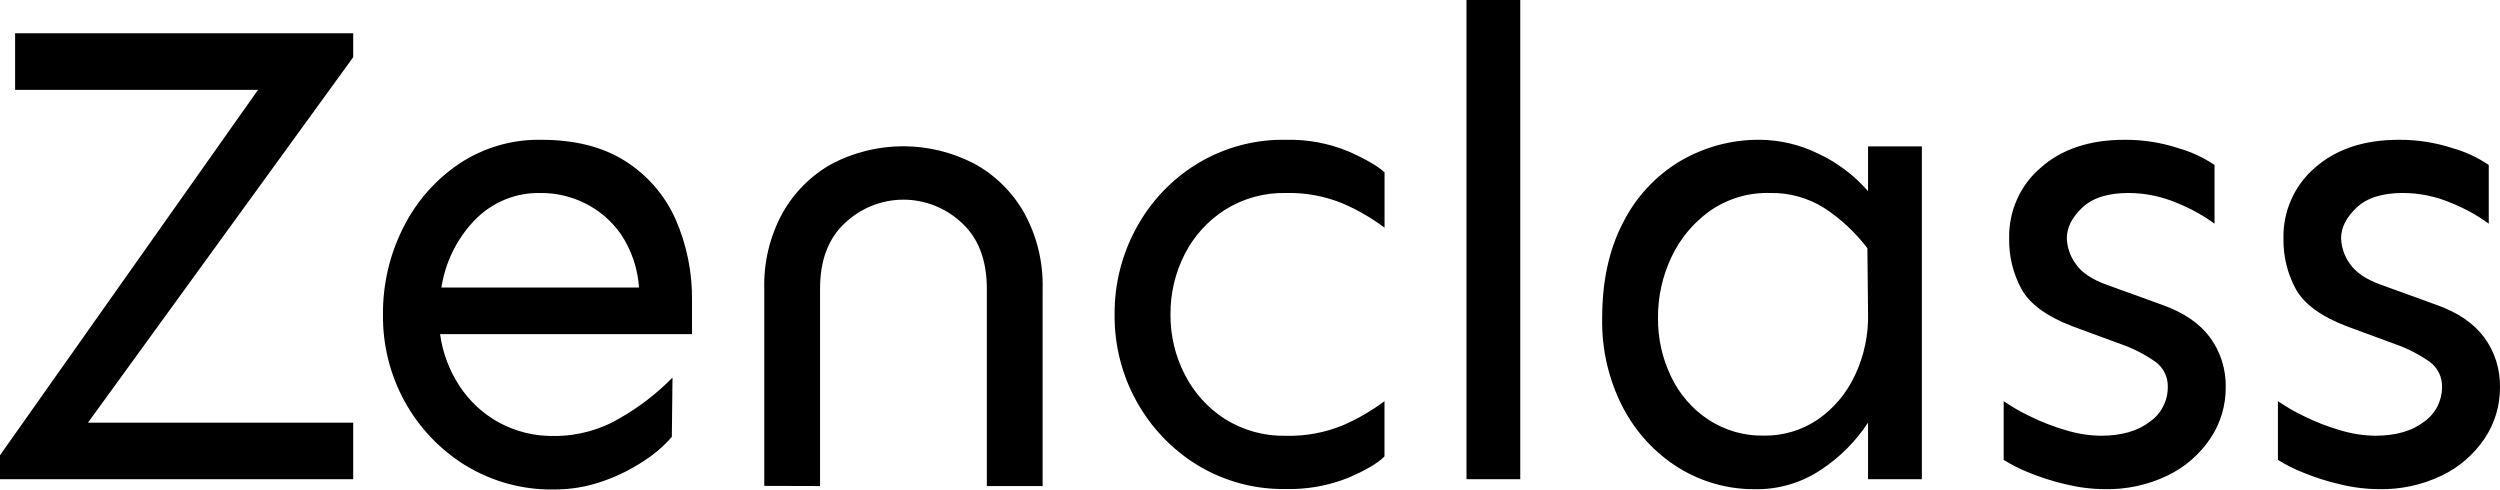 <svg width="143" height="28" viewBox="0 0 143 28" fill="none" xmlns="http://www.w3.org/2000/svg">
<path d="M30.956 7.996C32.884 7.996 34.486 8.402 35.762 9.213C37.021 10.006 38.021 11.158 38.636 12.525C39.288 14.01 39.612 15.622 39.583 17.248V19.113H25.172C25.316 20.16 25.689 21.161 26.261 22.044C26.831 22.924 27.605 23.65 28.515 24.156C29.499 24.692 30.603 24.962 31.72 24.937C33.053 24.941 34.361 24.579 35.507 23.89C36.591 23.265 37.587 22.494 38.467 21.598L38.429 24.987C37.975 25.51 37.45 25.965 36.87 26.338C36.134 26.832 35.339 27.228 34.504 27.518C33.605 27.838 32.658 28.001 31.706 27.998C29.922 28.032 28.166 27.557 26.636 26.628C25.175 25.731 23.97 24.463 23.14 22.95C22.311 21.437 21.886 19.73 21.906 17.999C21.89 16.266 22.289 14.554 23.07 13.012C23.807 11.533 24.912 10.274 26.276 9.359C27.666 8.44 29.296 7.965 30.956 7.996ZM100.693 7.996C101.832 8.01 102.955 8.277 103.981 8.777C105.077 9.285 106.055 10.021 106.852 10.936V8.375H109.93V27.411H106.852V24.176C106.157 25.235 105.257 26.141 104.207 26.839C103.081 27.605 101.751 28.004 100.396 27.982C98.845 27.996 97.321 27.568 95.999 26.746C94.658 25.905 93.562 24.714 92.827 23.299C92.015 21.727 91.608 19.972 91.644 18.198C91.644 16.091 92.038 14.277 92.827 12.755C93.559 11.293 94.686 10.071 96.076 9.232C97.475 8.403 99.072 7.975 100.693 7.996ZM121.527 7.996C122.572 7.989 123.611 8.151 124.605 8.476C125.339 8.685 126.036 9.009 126.671 9.436V12.795C126.012 12.314 125.296 11.919 124.541 11.617C123.659 11.238 122.712 11.041 121.754 11.039C120.571 11.039 119.695 11.318 119.106 11.877C118.516 12.436 118.222 13.019 118.222 13.626C118.239 14.156 118.416 14.669 118.731 15.093C119.067 15.589 119.662 15.988 120.514 16.292L123.67 17.435C124.896 17.867 125.81 18.488 126.411 19.299C127.016 20.123 127.332 21.128 127.312 22.155C127.317 23.201 127.01 24.223 126.429 25.087C125.814 25.997 124.972 26.726 123.989 27.199C122.868 27.738 121.64 28.005 120.401 27.98C119.636 27.976 118.873 27.879 118.131 27.694C117.403 27.525 116.69 27.296 116 27.01C115.517 26.817 115.052 26.581 114.61 26.304V22.945C115.081 23.27 115.578 23.556 116.094 23.801C116.752 24.128 117.438 24.395 118.142 24.6C118.799 24.805 119.482 24.915 120.169 24.924C121.344 24.924 122.277 24.658 122.967 24.125C123.284 23.905 123.545 23.61 123.724 23.265C123.904 22.92 123.998 22.536 123.998 22.146C124.007 21.867 123.948 21.59 123.828 21.339C123.707 21.088 123.527 20.87 123.305 20.705C122.688 20.269 122.014 19.924 121.302 19.679L118.524 18.656C117.073 18.098 116.11 17.393 115.633 16.542C115.148 15.651 114.904 14.646 114.923 13.629C114.908 12.864 115.061 12.105 115.372 11.408C115.683 10.71 116.144 10.092 116.721 9.599C117.922 8.53 119.525 7.996 121.527 7.996ZM137.216 7.996C138.261 7.989 139.3 8.151 140.294 8.476C141.027 8.684 141.723 9.009 142.357 9.436V12.795C141.699 12.314 140.983 11.918 140.228 11.617C139.347 11.237 138.399 11.04 137.441 11.039C136.264 11.039 135.382 11.319 134.795 11.877C134.205 12.434 133.911 13.019 133.911 13.626C133.927 14.156 134.104 14.669 134.418 15.093C134.756 15.588 135.351 15.988 136.203 16.292L139.356 17.435C140.582 17.867 141.496 18.488 142.097 19.299C142.702 20.123 143.019 21.128 142.999 22.155C143.005 23.201 142.698 24.224 142.117 25.087C141.502 25.998 140.659 26.727 139.676 27.199C138.556 27.737 137.329 28.005 136.09 27.98C135.324 27.976 134.56 27.88 133.817 27.694C133.089 27.526 132.377 27.297 131.687 27.01C131.204 26.817 130.738 26.581 130.297 26.304V22.945C130.769 23.27 131.265 23.556 131.781 23.801C132.438 24.128 133.123 24.396 133.826 24.6C134.484 24.805 135.167 24.915 135.855 24.924C137.03 24.924 137.963 24.658 138.653 24.125C138.97 23.905 139.231 23.61 139.41 23.265C139.59 22.92 139.685 22.536 139.685 22.146C139.694 21.867 139.635 21.59 139.514 21.339C139.393 21.088 139.213 20.87 138.991 20.705C138.375 20.27 137.702 19.924 136.991 19.679L134.217 18.656C132.764 18.098 131.799 17.393 131.324 16.542C130.839 15.651 130.595 14.646 130.614 13.629C130.598 12.864 130.751 12.106 131.062 11.409C131.372 10.711 131.832 10.093 132.408 9.599C133.614 8.531 135.217 7.996 137.216 7.996ZM73.562 7.996C74.784 7.966 75.998 8.192 77.129 8.66C78.131 9.104 78.82 9.504 79.196 9.861V13.022C78.451 12.464 77.643 11.998 76.79 11.632C75.765 11.214 74.667 11.012 73.562 11.039C72.331 11.009 71.118 11.343 70.07 11.999C69.088 12.624 68.29 13.505 67.76 14.55C67.218 15.616 66.94 16.799 66.952 17.998C66.944 19.184 67.221 20.354 67.76 21.406C68.288 22.454 69.086 23.339 70.068 23.967C71.116 24.622 72.328 24.956 73.559 24.927C74.664 24.955 75.763 24.754 76.788 24.337C77.641 23.971 78.448 23.504 79.193 22.947V26.107C78.817 26.489 78.129 26.897 77.126 27.327C75.992 27.782 74.779 28.001 73.559 27.972C71.776 28.005 70.019 27.53 68.489 26.602C67.031 25.708 65.828 24.444 64.998 22.935C64.168 21.427 63.739 19.725 63.755 17.998C63.74 16.253 64.173 14.535 65.013 13.012C65.836 11.506 67.036 10.246 68.491 9.359C70.022 8.433 71.779 7.96 73.562 7.996ZM51.664 8.366C53.074 8.366 54.464 8.706 55.72 9.357C56.918 10.008 57.912 10.987 58.587 12.184C59.315 13.508 59.678 15.007 59.638 16.522V27.802H56.447V16.522C56.447 14.875 55.964 13.613 55 12.736C54.094 11.89 52.908 11.421 51.677 11.421C50.446 11.421 49.259 11.89 48.353 12.736C47.389 13.613 46.907 14.875 46.907 16.522V27.802L43.716 27.793V16.513C43.677 14.997 44.04 13.498 44.767 12.174C45.437 10.985 46.421 10.01 47.608 9.357C48.864 8.706 50.254 8.366 51.664 8.366ZM20.203 3.273L5.032 24.176H20.203V27.411H0V26.041L14.759 5.14H0.864V1.903H20.203V3.273ZM86.959 27.411H83.883V0H86.959V27.411ZM101.257 11.039C100.027 11.001 98.818 11.361 97.803 12.066C96.86 12.741 96.103 13.65 95.606 14.706C95.091 15.792 94.828 16.983 94.837 18.188C94.826 19.352 95.084 20.502 95.588 21.547C96.064 22.547 96.8 23.397 97.718 24.003C98.662 24.622 99.768 24.94 100.892 24.917C101.985 24.934 103.058 24.615 103.97 24.003C104.889 23.367 105.625 22.494 106.101 21.473C106.635 20.346 106.893 19.105 106.852 17.855L106.815 14.2C106.122 13.286 105.276 12.5 104.318 11.879C103.397 11.31 102.335 11.018 101.257 11.039ZM30.956 11.042C30.244 11.018 29.534 11.147 28.875 11.419C28.215 11.691 27.619 12.101 27.125 12.621C26.127 13.67 25.471 15.006 25.248 16.446H36.551C36.48 15.356 36.123 14.305 35.519 13.4C34.992 12.647 34.289 12.039 33.472 11.632C32.689 11.241 31.828 11.038 30.956 11.039V11.042Z" fill="black"/>
</svg>
